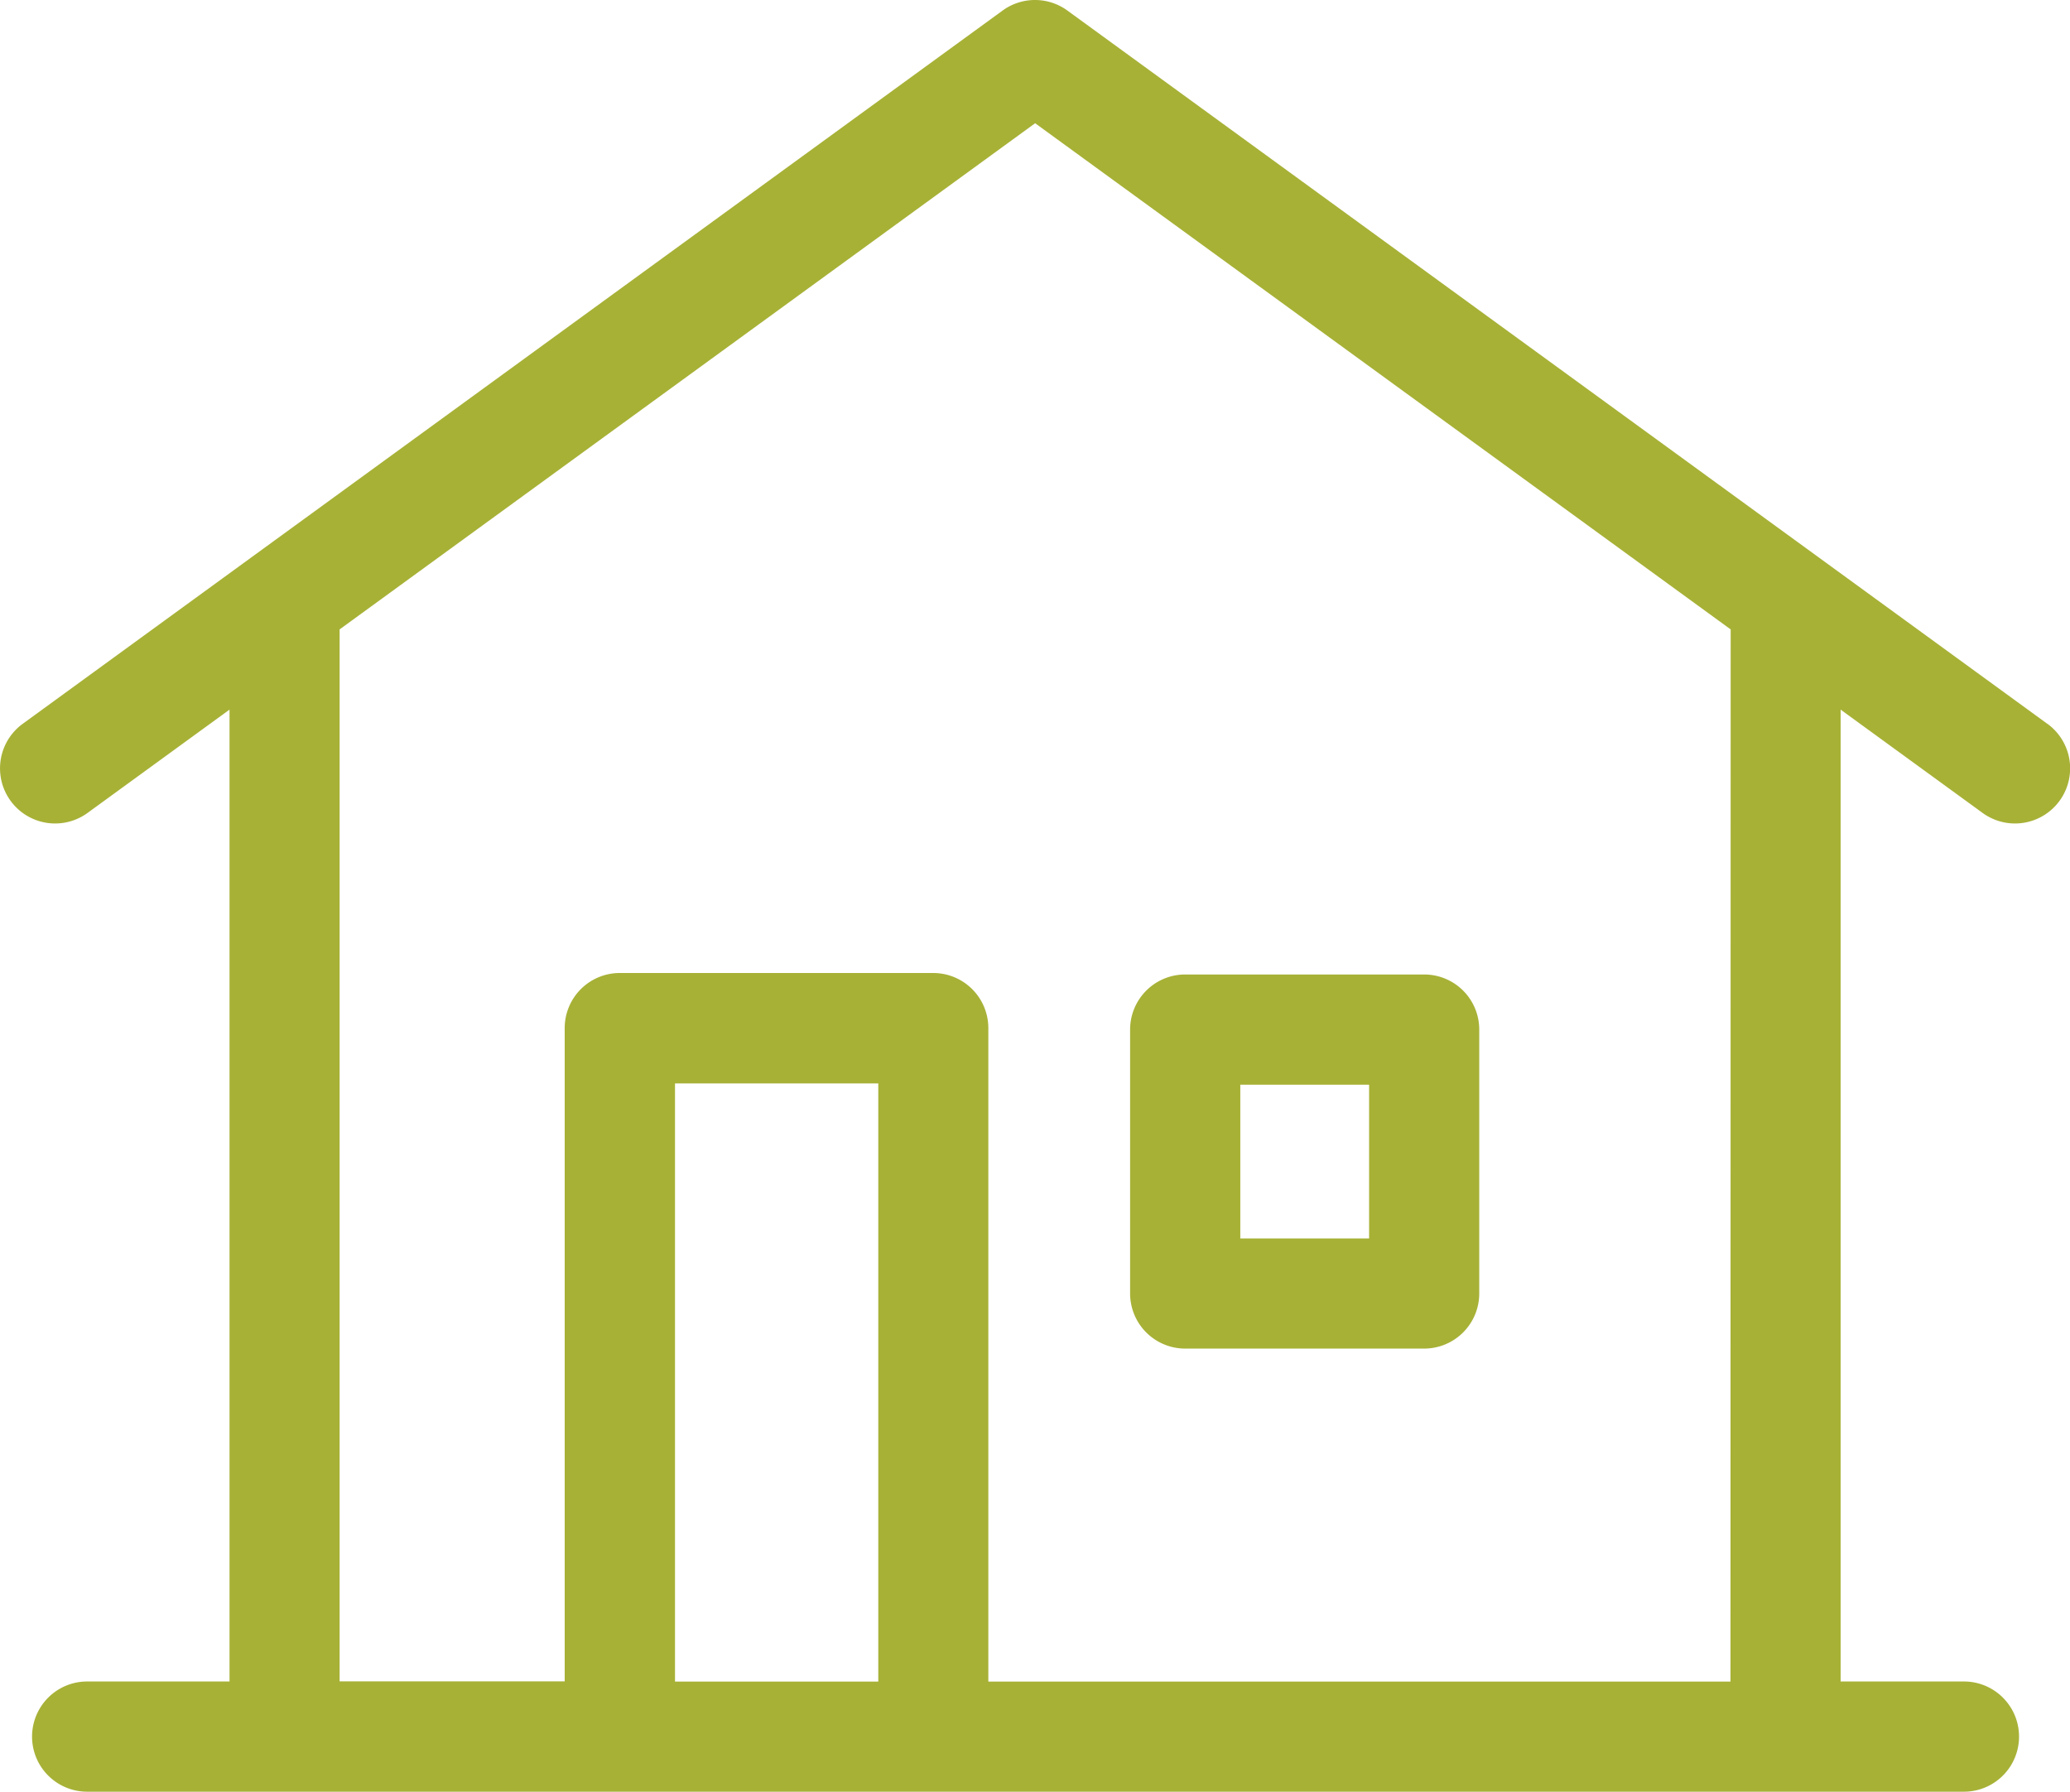<svg xmlns="http://www.w3.org/2000/svg" width="41.964" height="36.32" viewBox="0 0 41.964 36.32">
  <g id="Group_5770" data-name="Group 5770" transform="translate(-312.286 -193.277)">
    <path id="Path_9260" data-name="Path 9260" d="M353.791,207.949l-19.866-14.458a1.115,1.115,0,0,0-1.314,0l-19.865,14.458a1.117,1.117,0,0,0,1.315,1.806l2.878-2.094v19.7h-2.886a1.117,1.117,0,1,0,0,2.234H352.1a1.117,1.117,0,0,0,0-2.234h-2.5v-19.7l2.878,2.094a1.117,1.117,0,1,0,1.315-1.806Zm-23.7,19.414h-4.121V215.238h4.121Zm17.276,0H332.322V214.121A1.117,1.117,0,0,0,331.206,213h-6.355a1.116,1.116,0,0,0-1.117,1.117v13.242h-4.563V206.035l14.1-10.26,14.1,10.26Z" transform="translate(0)" fill="#a7b136"/>
    <path id="Path_9261" data-name="Path 9261" d="M352.894,234.908h4.844a1.117,1.117,0,0,0,1.117-1.117v-5.349a1.116,1.116,0,0,0-1.117-1.117h-4.844a1.117,1.117,0,0,0-1.117,1.117v5.349A1.117,1.117,0,0,0,352.894,234.908Zm1.117-5.349h2.611v3.116h-2.611Z" transform="translate(-16.581 -14.295)" fill="#a7b136"/>
  </g>
</svg>
